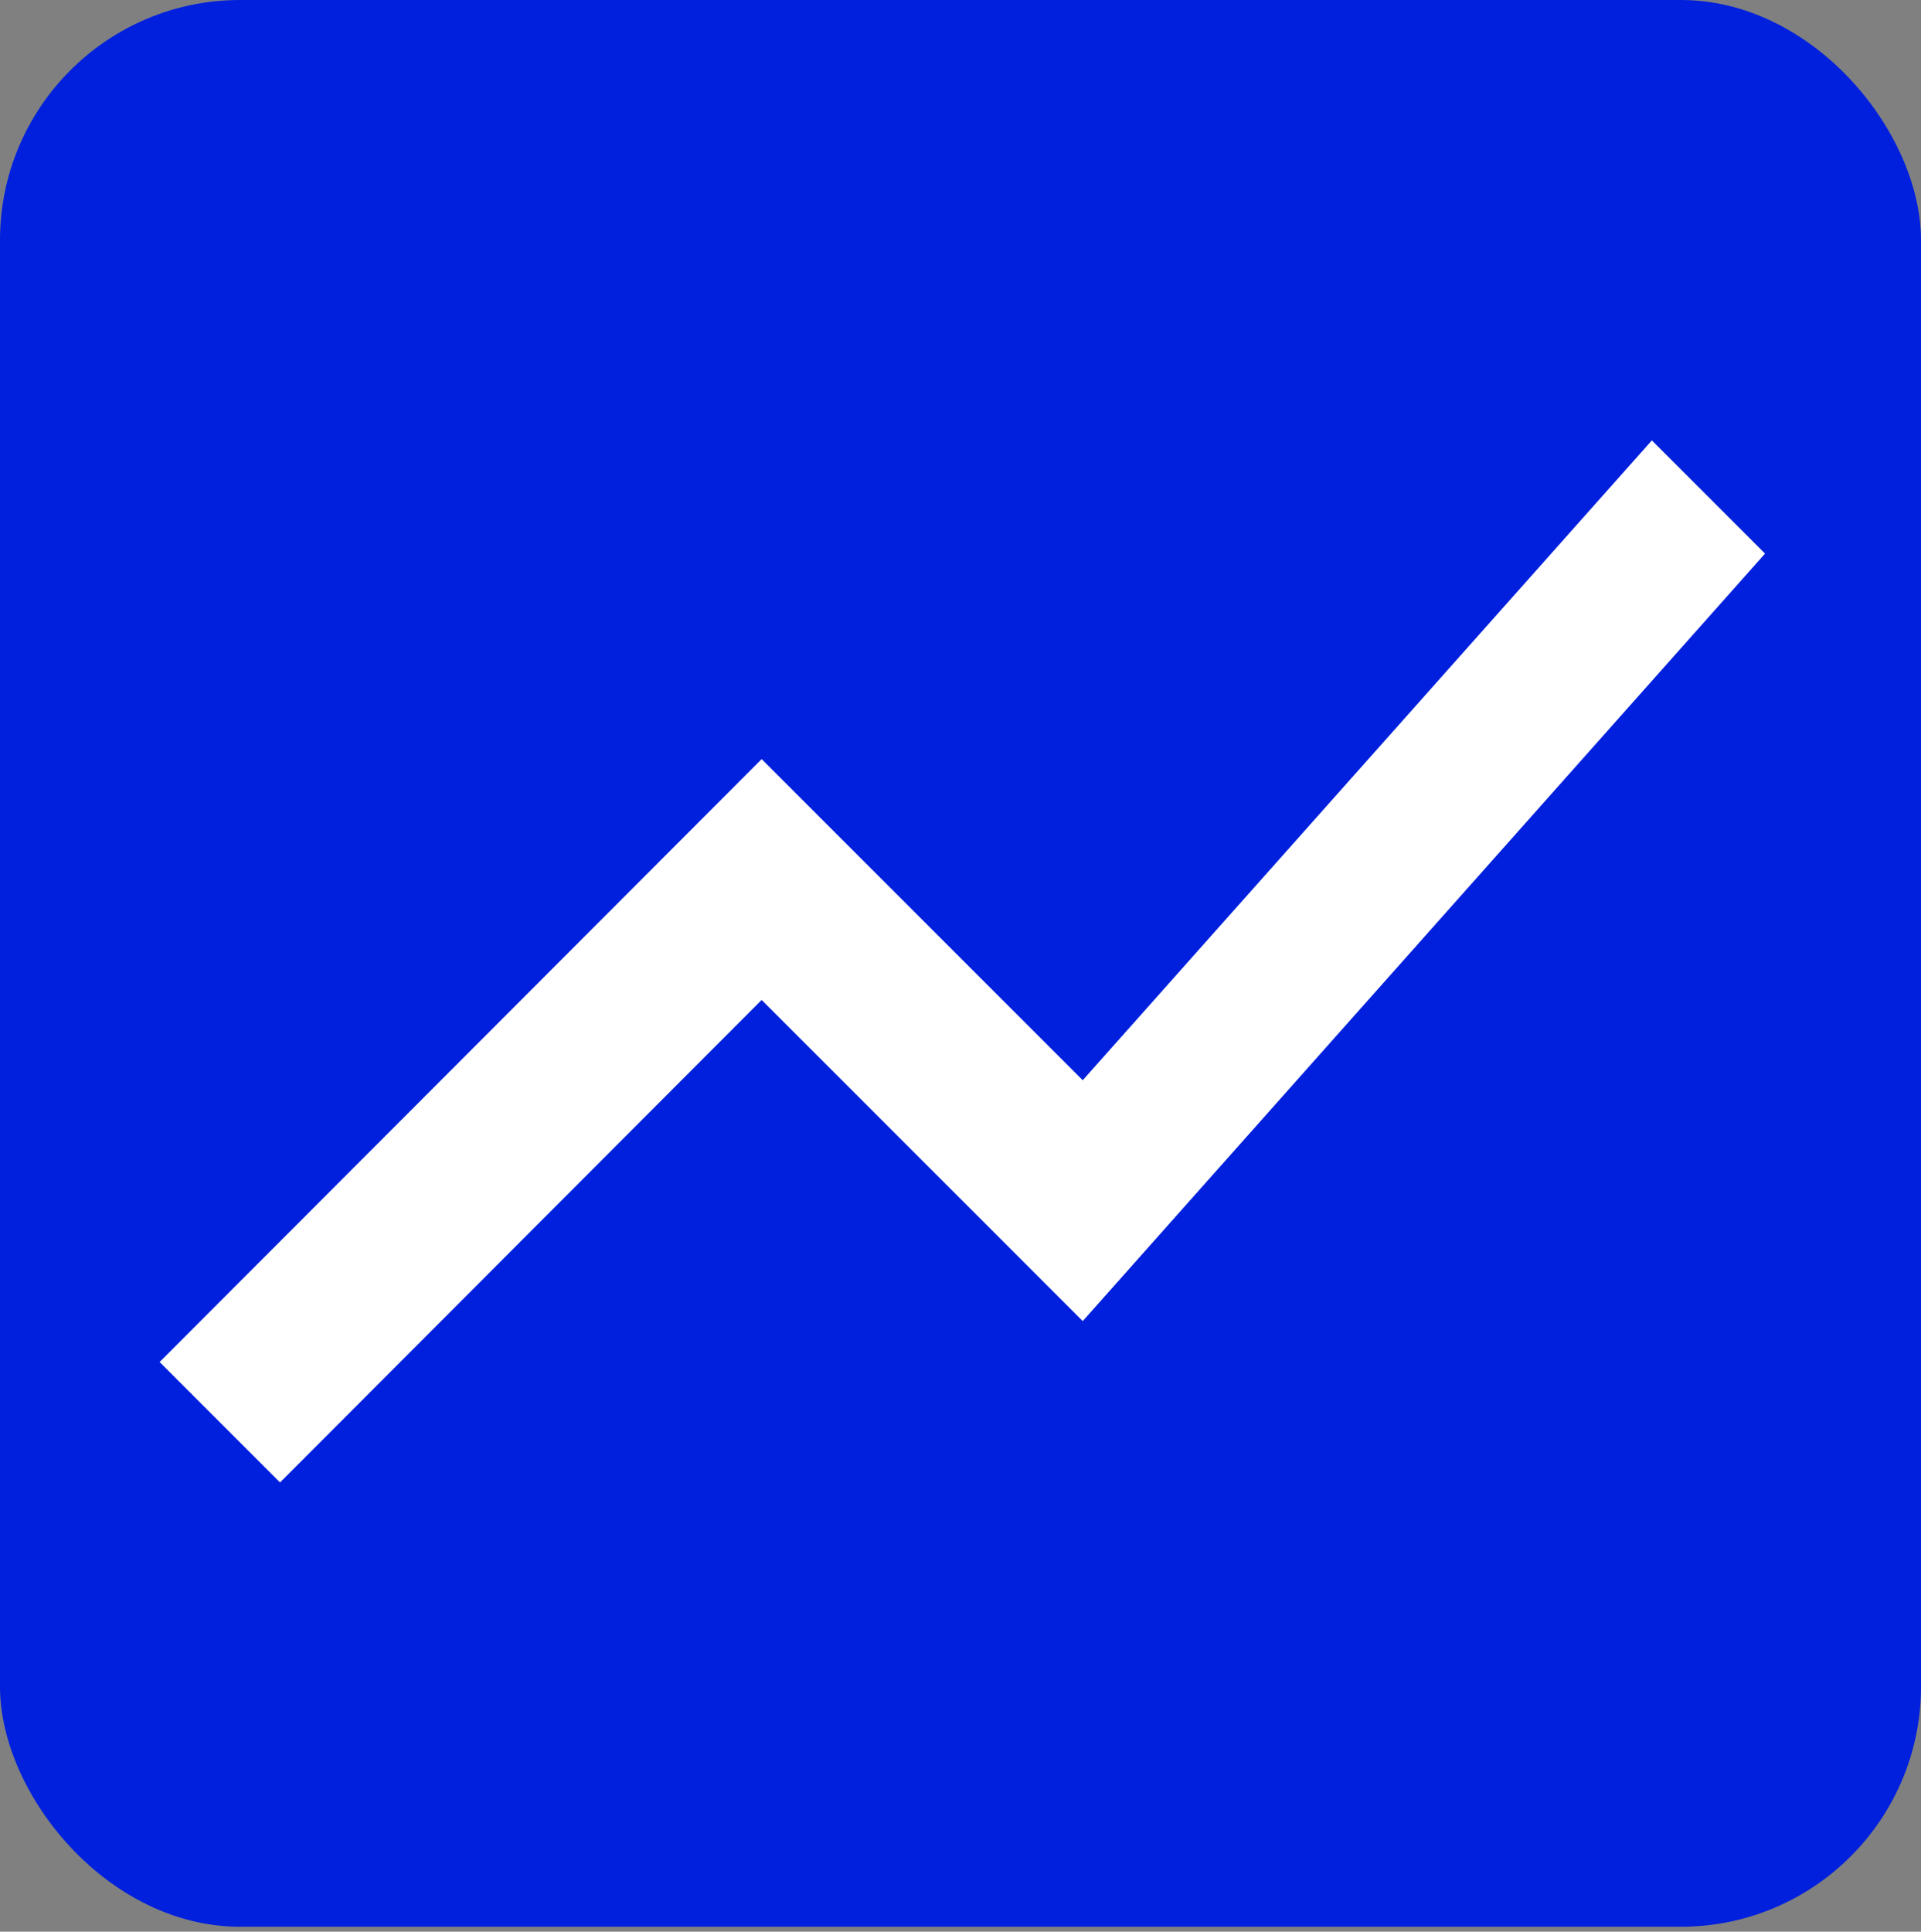 <?xml version="1.0" encoding="UTF-8"?> <svg xmlns="http://www.w3.org/2000/svg" width="184" height="185" viewBox="0 0 184 185" fill="none"><rect x="0" y="0" width="184" height="185" fill="#808080" stroke="none"/><rect width="184" height="184.527" rx="23" fill="#0020DD"></rect><path d="M26.822 141.976L72.954 95.767L103.708 126.522L169.062 53.019L158.221 42.178L103.708 103.456L72.954 72.702L15.289 130.443L26.822 141.976Z" fill="white"></path></svg> 